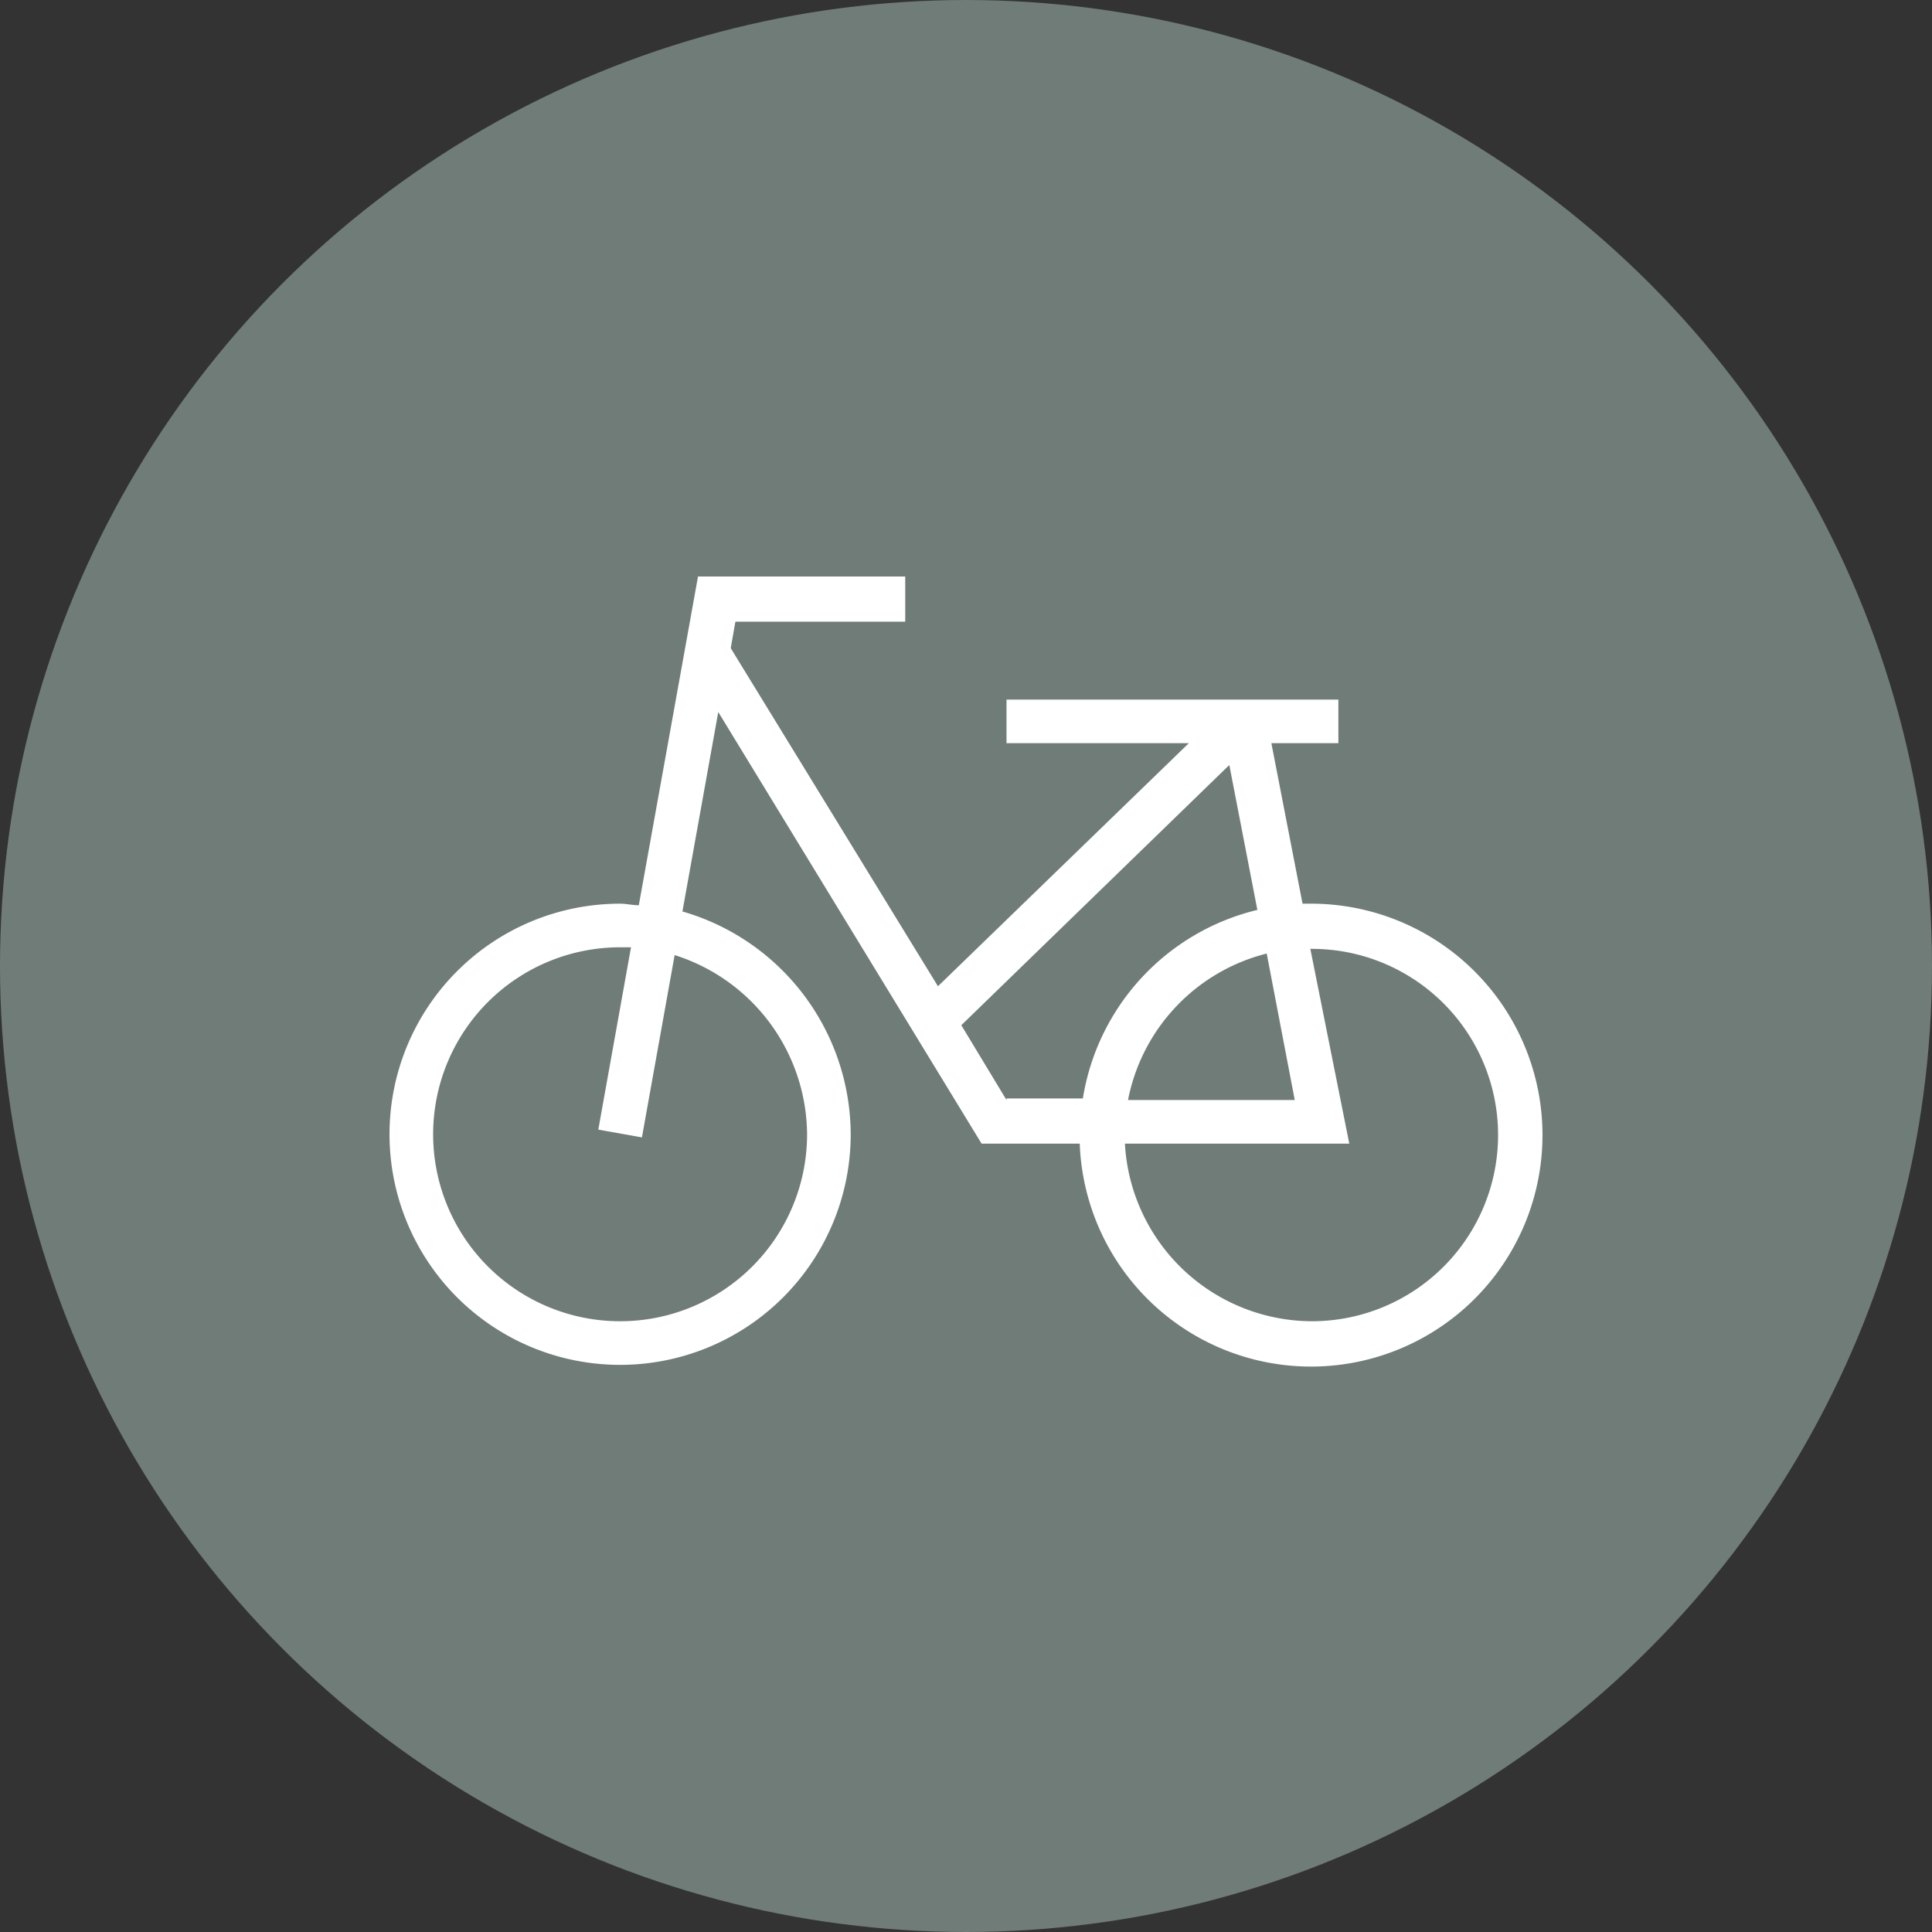 <svg xmlns="http://www.w3.org/2000/svg" width="124" height="124" viewBox="0 0 124 124">
  <rect x="0" y="0" width="124" height="124" fill="#333333" stroke="none"/>
  <g id="Group_1350" data-name="Group 1350" transform="translate(-215 -1148)">
    <circle id="Ellipse_26" data-name="Ellipse 26" cx="62" cy="62" r="62" transform="translate(215 1148)" fill="#707c77"/>
    <g id="rower" transform="translate(240 1185)">
      <g id="Group_1301" data-name="Group 1301">
        <g id="Group_1300" data-name="Group 1300">
          <path id="Path_13837" data-name="Path 13837" d="M59.2,21h-.6l-2-10.3h4.3V7.9H39.6v2.8H51.3L35.2,26.3,21.9,4.6l.3-1.7H33.1V0H19.8L16,21.1c-.4,0-.8-.1-1.2-.1A14.8,14.8,0,1,0,29.6,35.8,14.938,14.938,0,0,0,18.8,21.5L21.1,8.7,38,36.4h6.3A14.855,14.855,0,1,0,59.2,21ZM26.8,35.8a12,12,0,1,1-12-12h.7L13.4,35.5l2.8.5,2.1-11.7A12.158,12.158,0,0,1,26.8,35.8Zm31.3-2.2H47.4a12.067,12.067,0,0,1,8.9-9.4Zm-18.5,0-2.9-4.8L53.9,12.1l1.8,9.3A14.868,14.868,0,0,0,44.5,33.5H39.6ZM59.2,47.8a12.058,12.058,0,0,1-12-11.4H61.6L59.1,23.9h.1a11.95,11.95,0,1,1,0,23.9Z" fill="#fff"/>
        </g>
      </g>
    </g>
  </g>
</svg>
